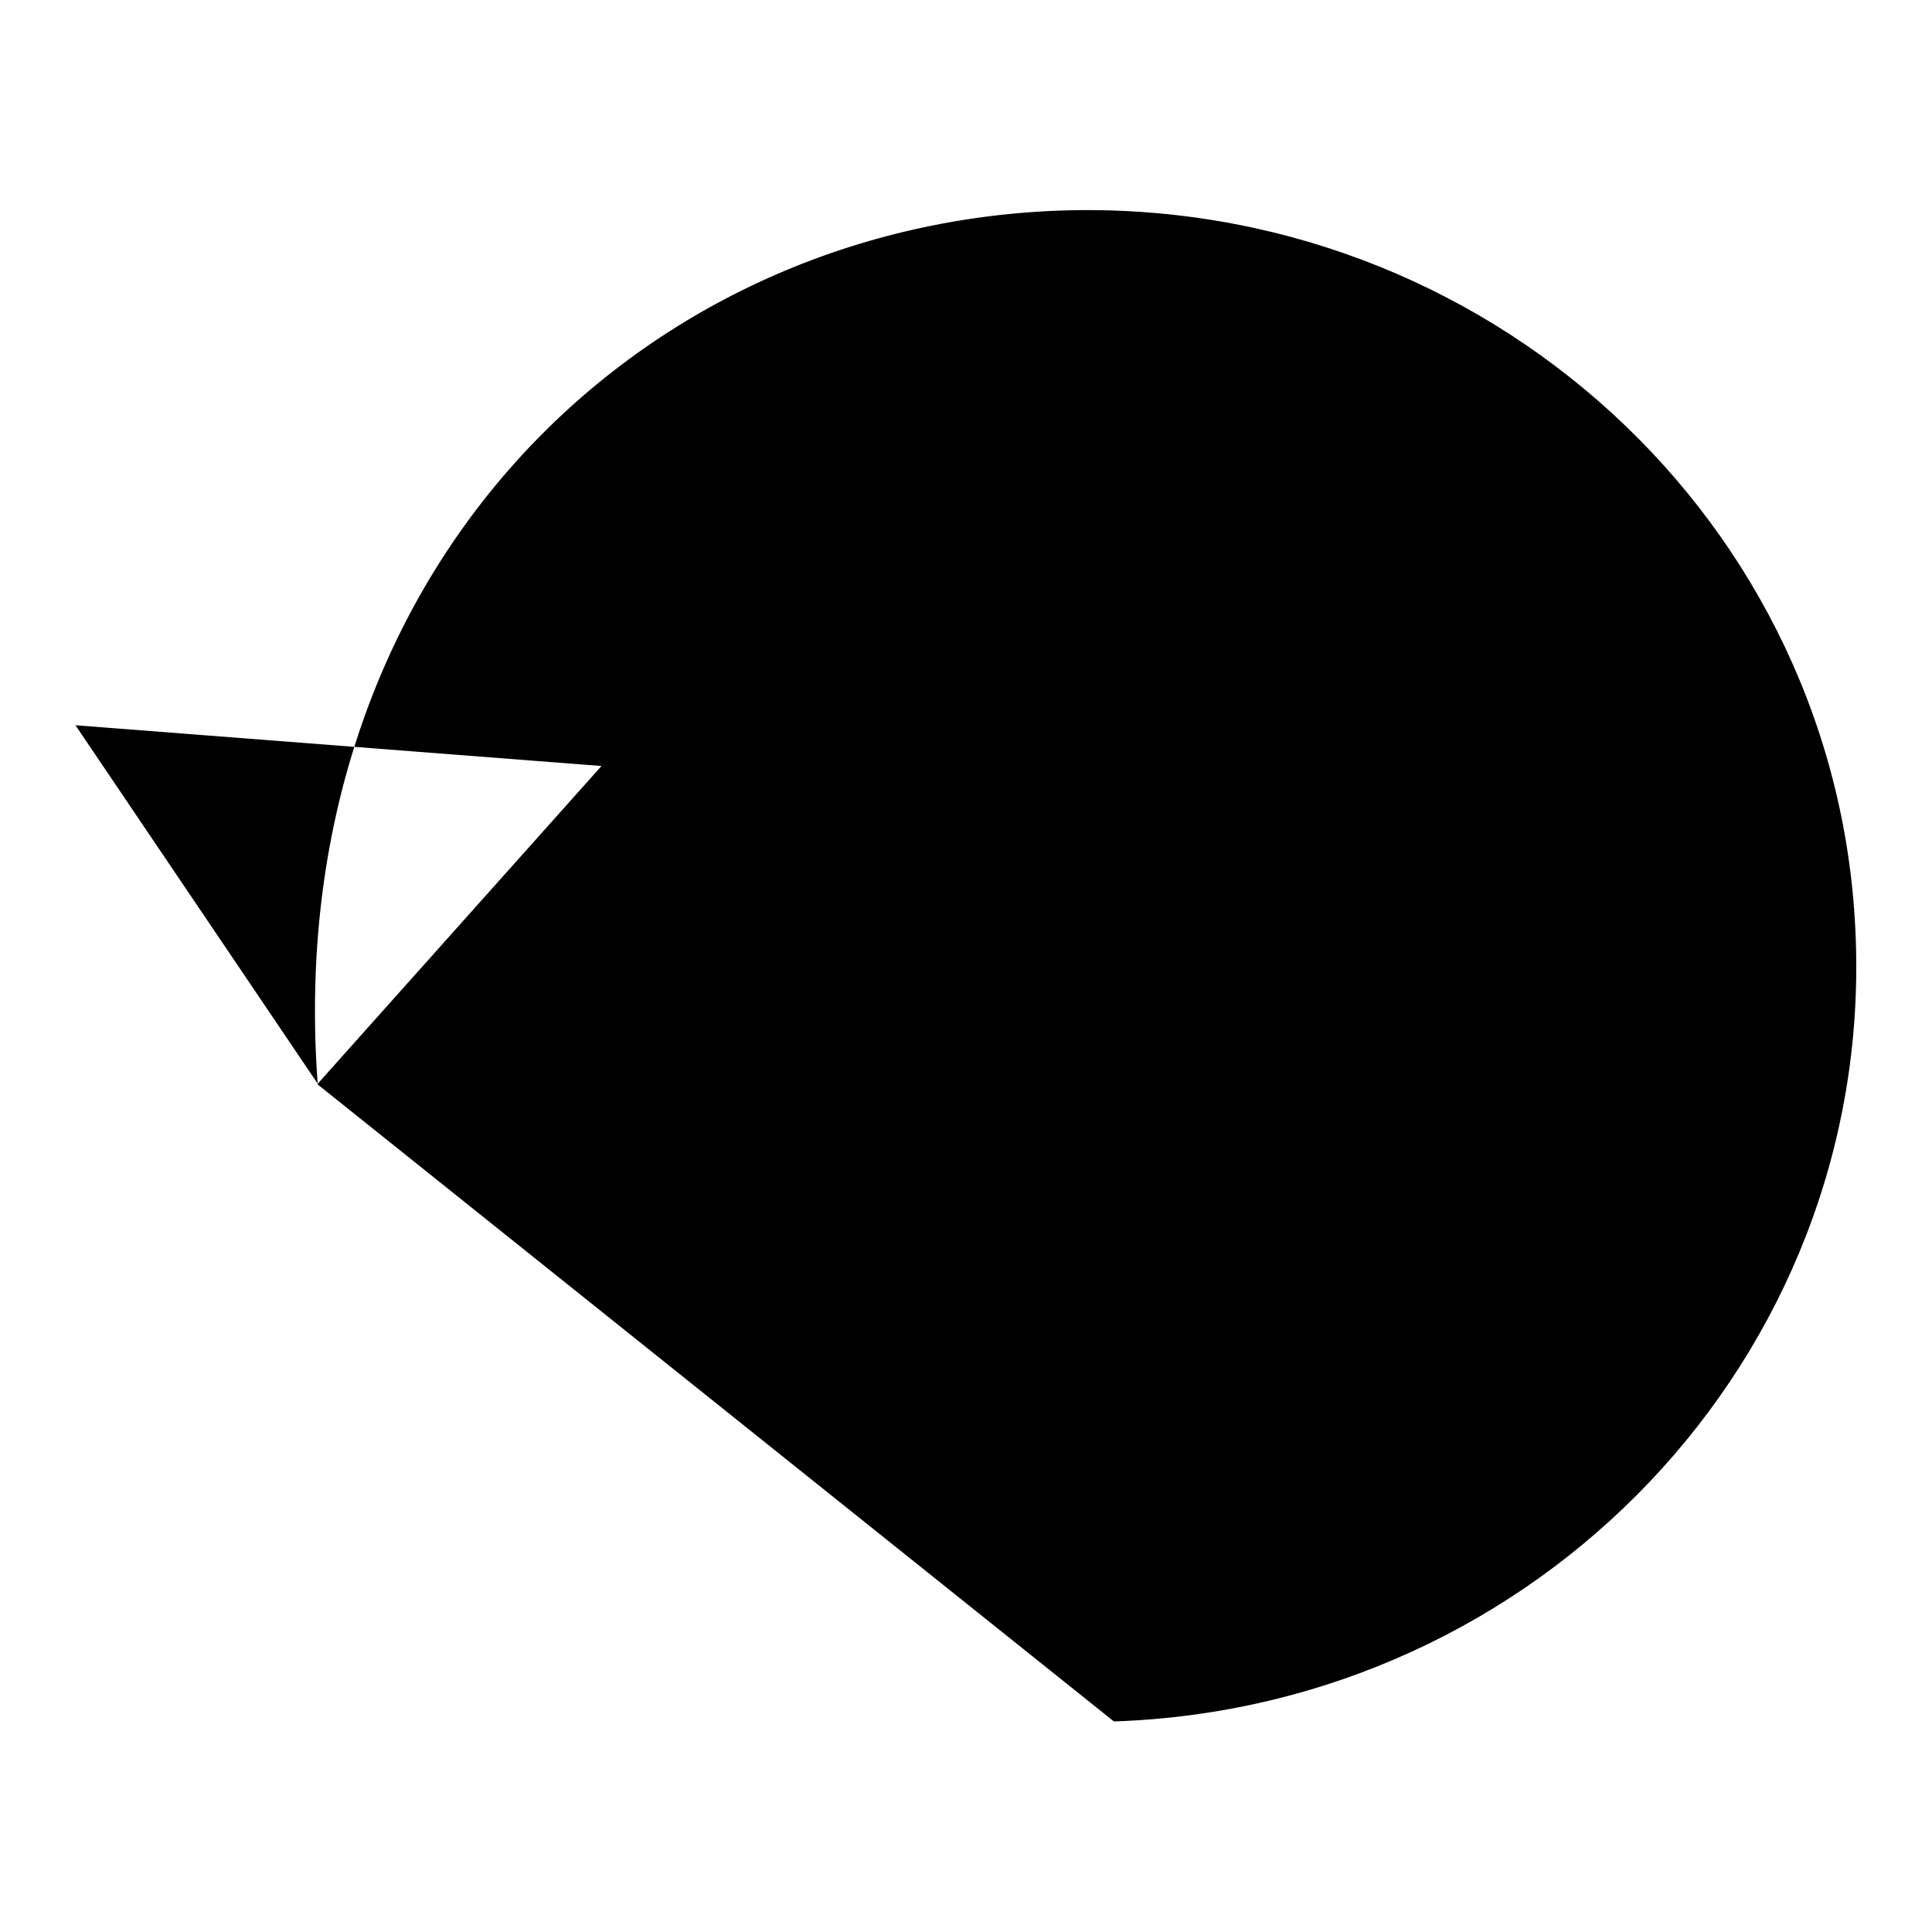 <?xml version="1.0" encoding="utf-8"?>
<!-- Svg Vector Icons : http://www.onlinewebfonts.com/icon -->
<!DOCTYPE svg PUBLIC "-//W3C//DTD SVG 1.1//EN" "http://www.w3.org/Graphics/SVG/1.1/DTD/svg11.dtd">
<svg version="1.1" xmlns="http://www.w3.org/2000/svg" xmlns:xlink="http://www.w3.org/1999/xlink" x="0px" y="0px" viewBox="0 0 256 256" enable-background="new 0 0 256 256" xml:space="preserve">
<g><g><path fill="#000000" d="M10,96.1l32.1,47.5l37.6-42.1 M42.1,143.7C37.1,76.2,84.2,29.9,140.5,27.9C196.8,26,244,69.2,245.9,124.5c2,55.3-42,101.7-98.3,103.6"/></g></g>
</svg>